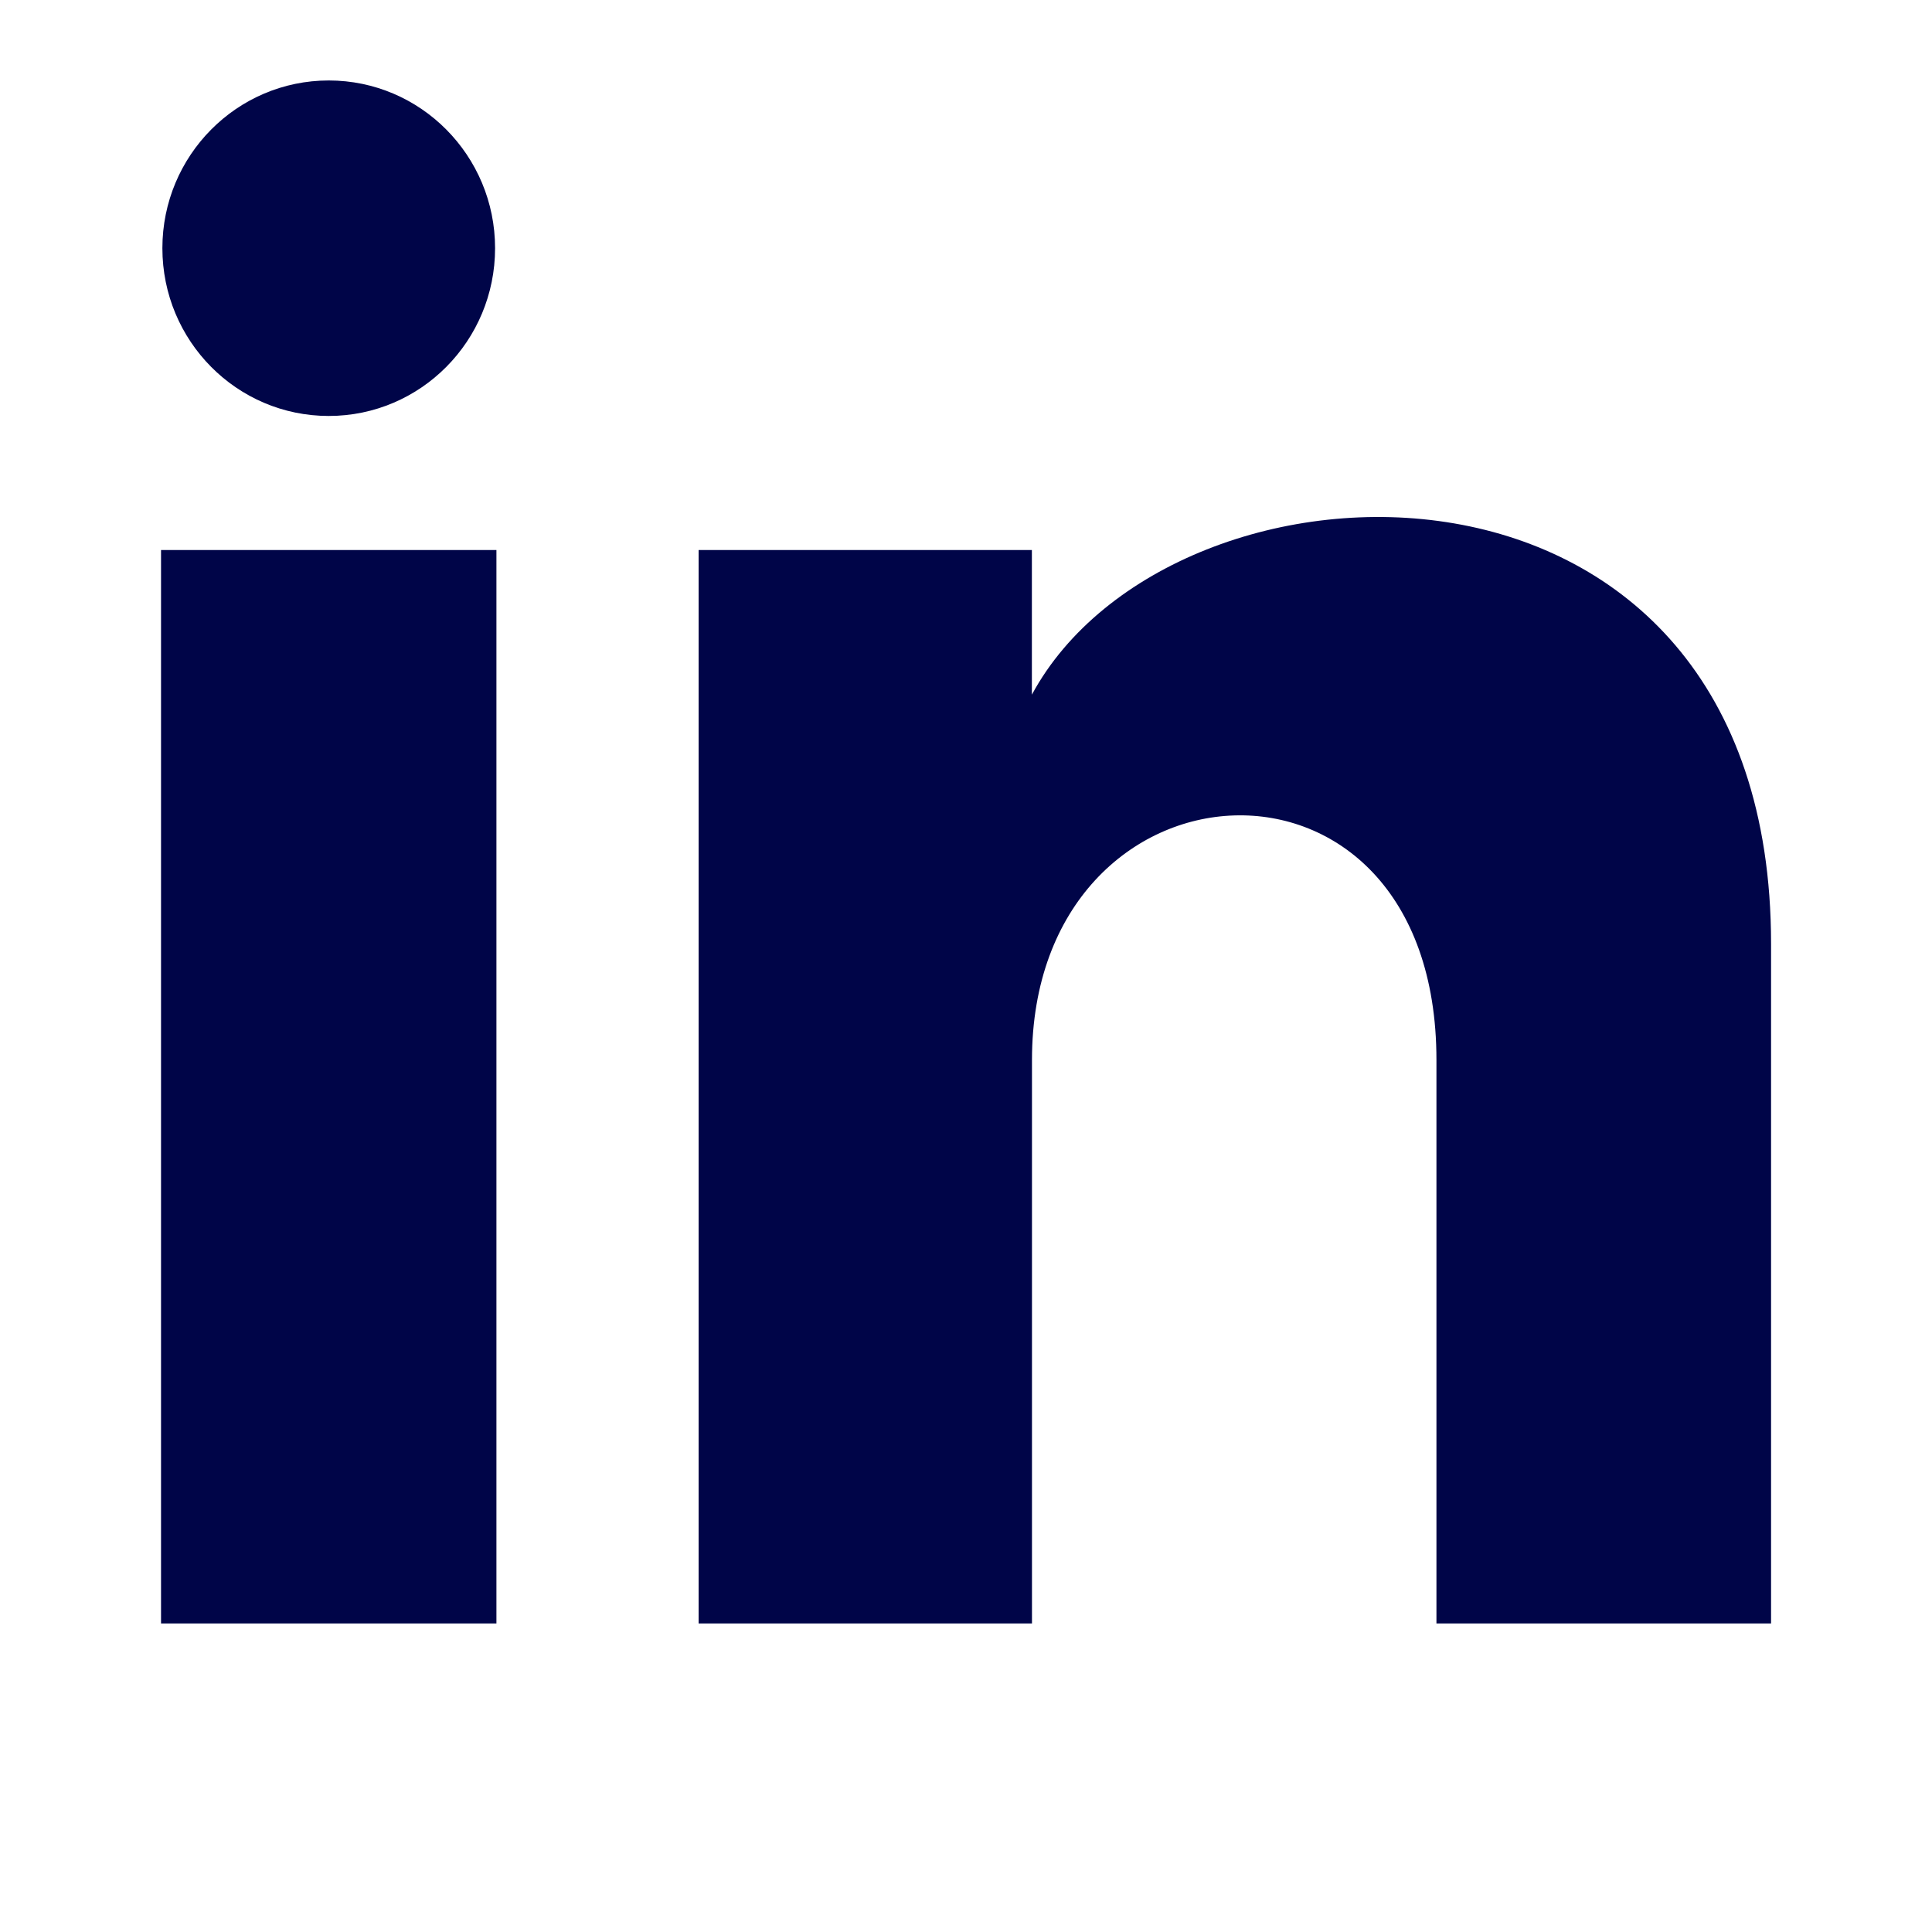 <svg width="20" height="20" viewBox="0 0 20 20" fill="none" xmlns="http://www.w3.org/2000/svg">
<path d="M5.125 2.569C5.125 3.529 4.354 4.306 3.403 4.306C2.452 4.306 1.681 3.529 1.681 2.569C1.681 1.611 2.452 0.833 3.403 0.833C4.354 0.833 5.125 1.611 5.125 2.569ZM5.139 5.694H1.667V16.806H5.139V5.694ZM10.682 5.694H7.232V16.806H10.683V10.973C10.683 7.73 14.87 7.465 14.87 10.973V16.806H18.334V9.77C18.334 4.298 12.138 4.497 10.682 7.191V5.694Z" fill="#000548"/>
</svg>
